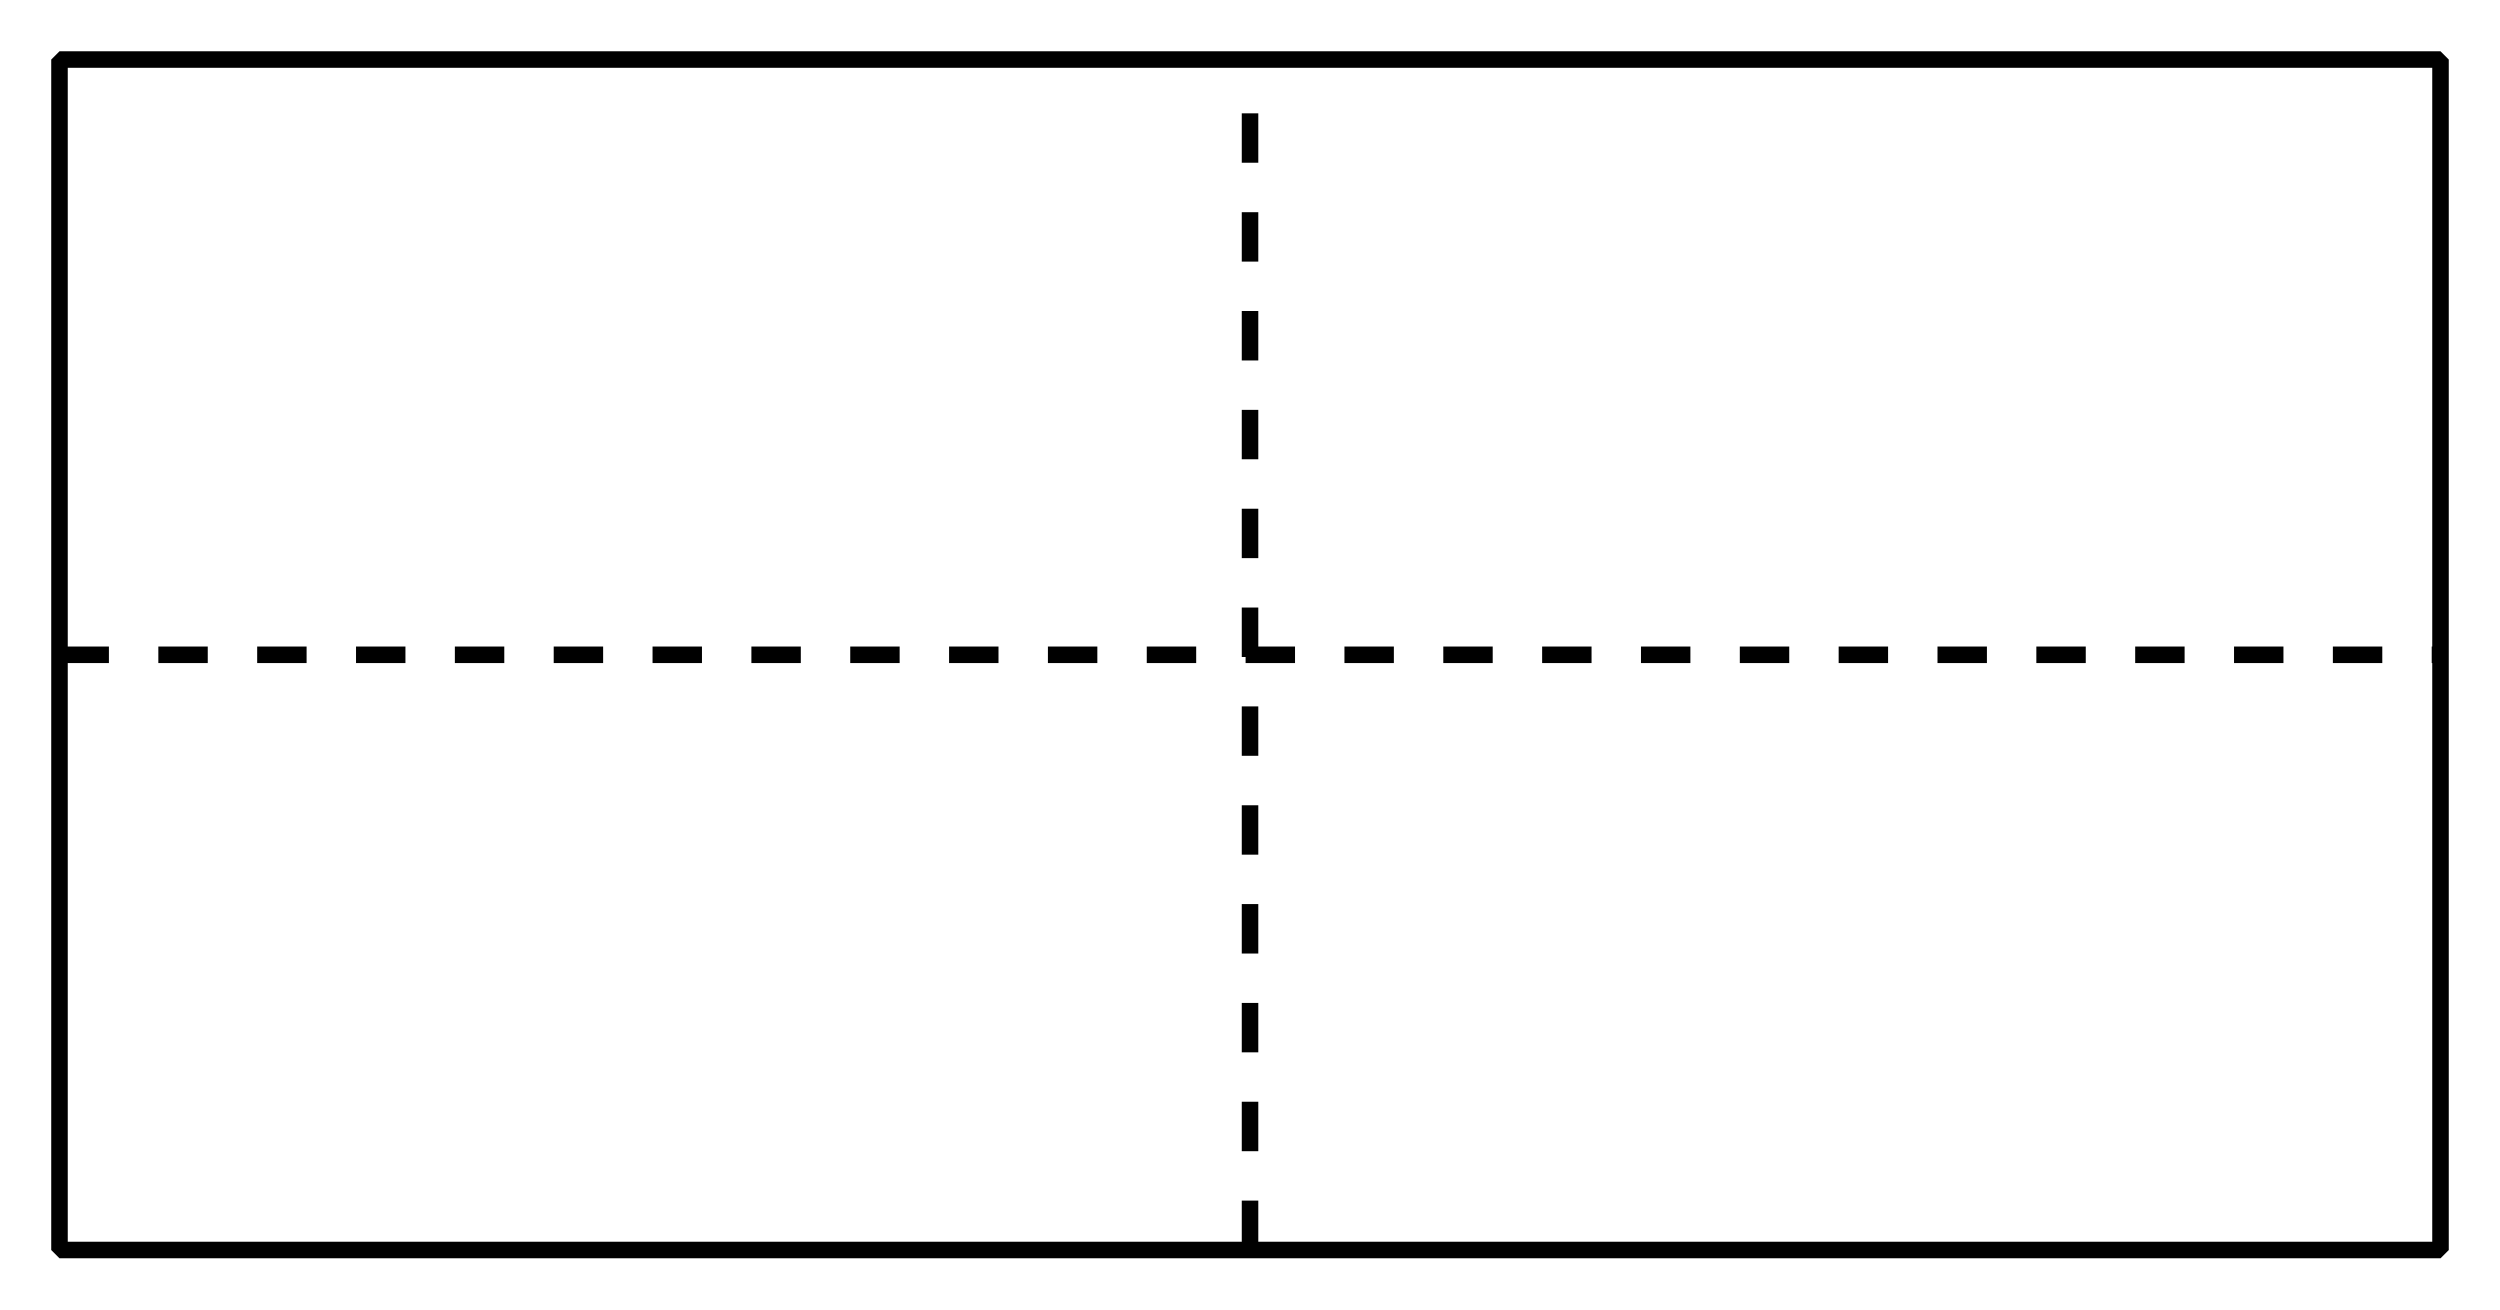 <?xml version='1.0' encoding='UTF-8'?>
<!-- This file was generated by dvisvgm 2.1.3 -->
<svg height='79.2pt' version='1.1' viewBox='-72 -72 151.2 79.2' width='151.2pt' xmlns='http://www.w3.org/2000/svg' xmlns:xlink='http://www.w3.org/1999/xlink'>
<defs>
<clipPath id='clip1'>
<path d='M-72 7.199V-72H79.203V7.199ZM79.203 -72'/>
</clipPath>
</defs>
<g id='page1'>
<path clip-path='url(#clip1)' d='M3.602 3.602V-68.398' fill='none' stroke='#000000' stroke-dasharray='2.989,2.989' stroke-linejoin='bevel' stroke-miterlimit='10.037' stroke-width='1'/>
<path clip-path='url(#clip1)' d='M-68.402 -32.398H75.602' fill='none' stroke='#000000' stroke-dasharray='2.989,2.989' stroke-linejoin='bevel' stroke-miterlimit='10.037' stroke-width='1'/>
<path clip-path='url(#clip1)' d='M-68.402 3.602V-68.398H75.602V3.602Z' fill='none' stroke='#000000' stroke-linejoin='bevel' stroke-miterlimit='10.037' stroke-width='1'/>
</g>
</svg>